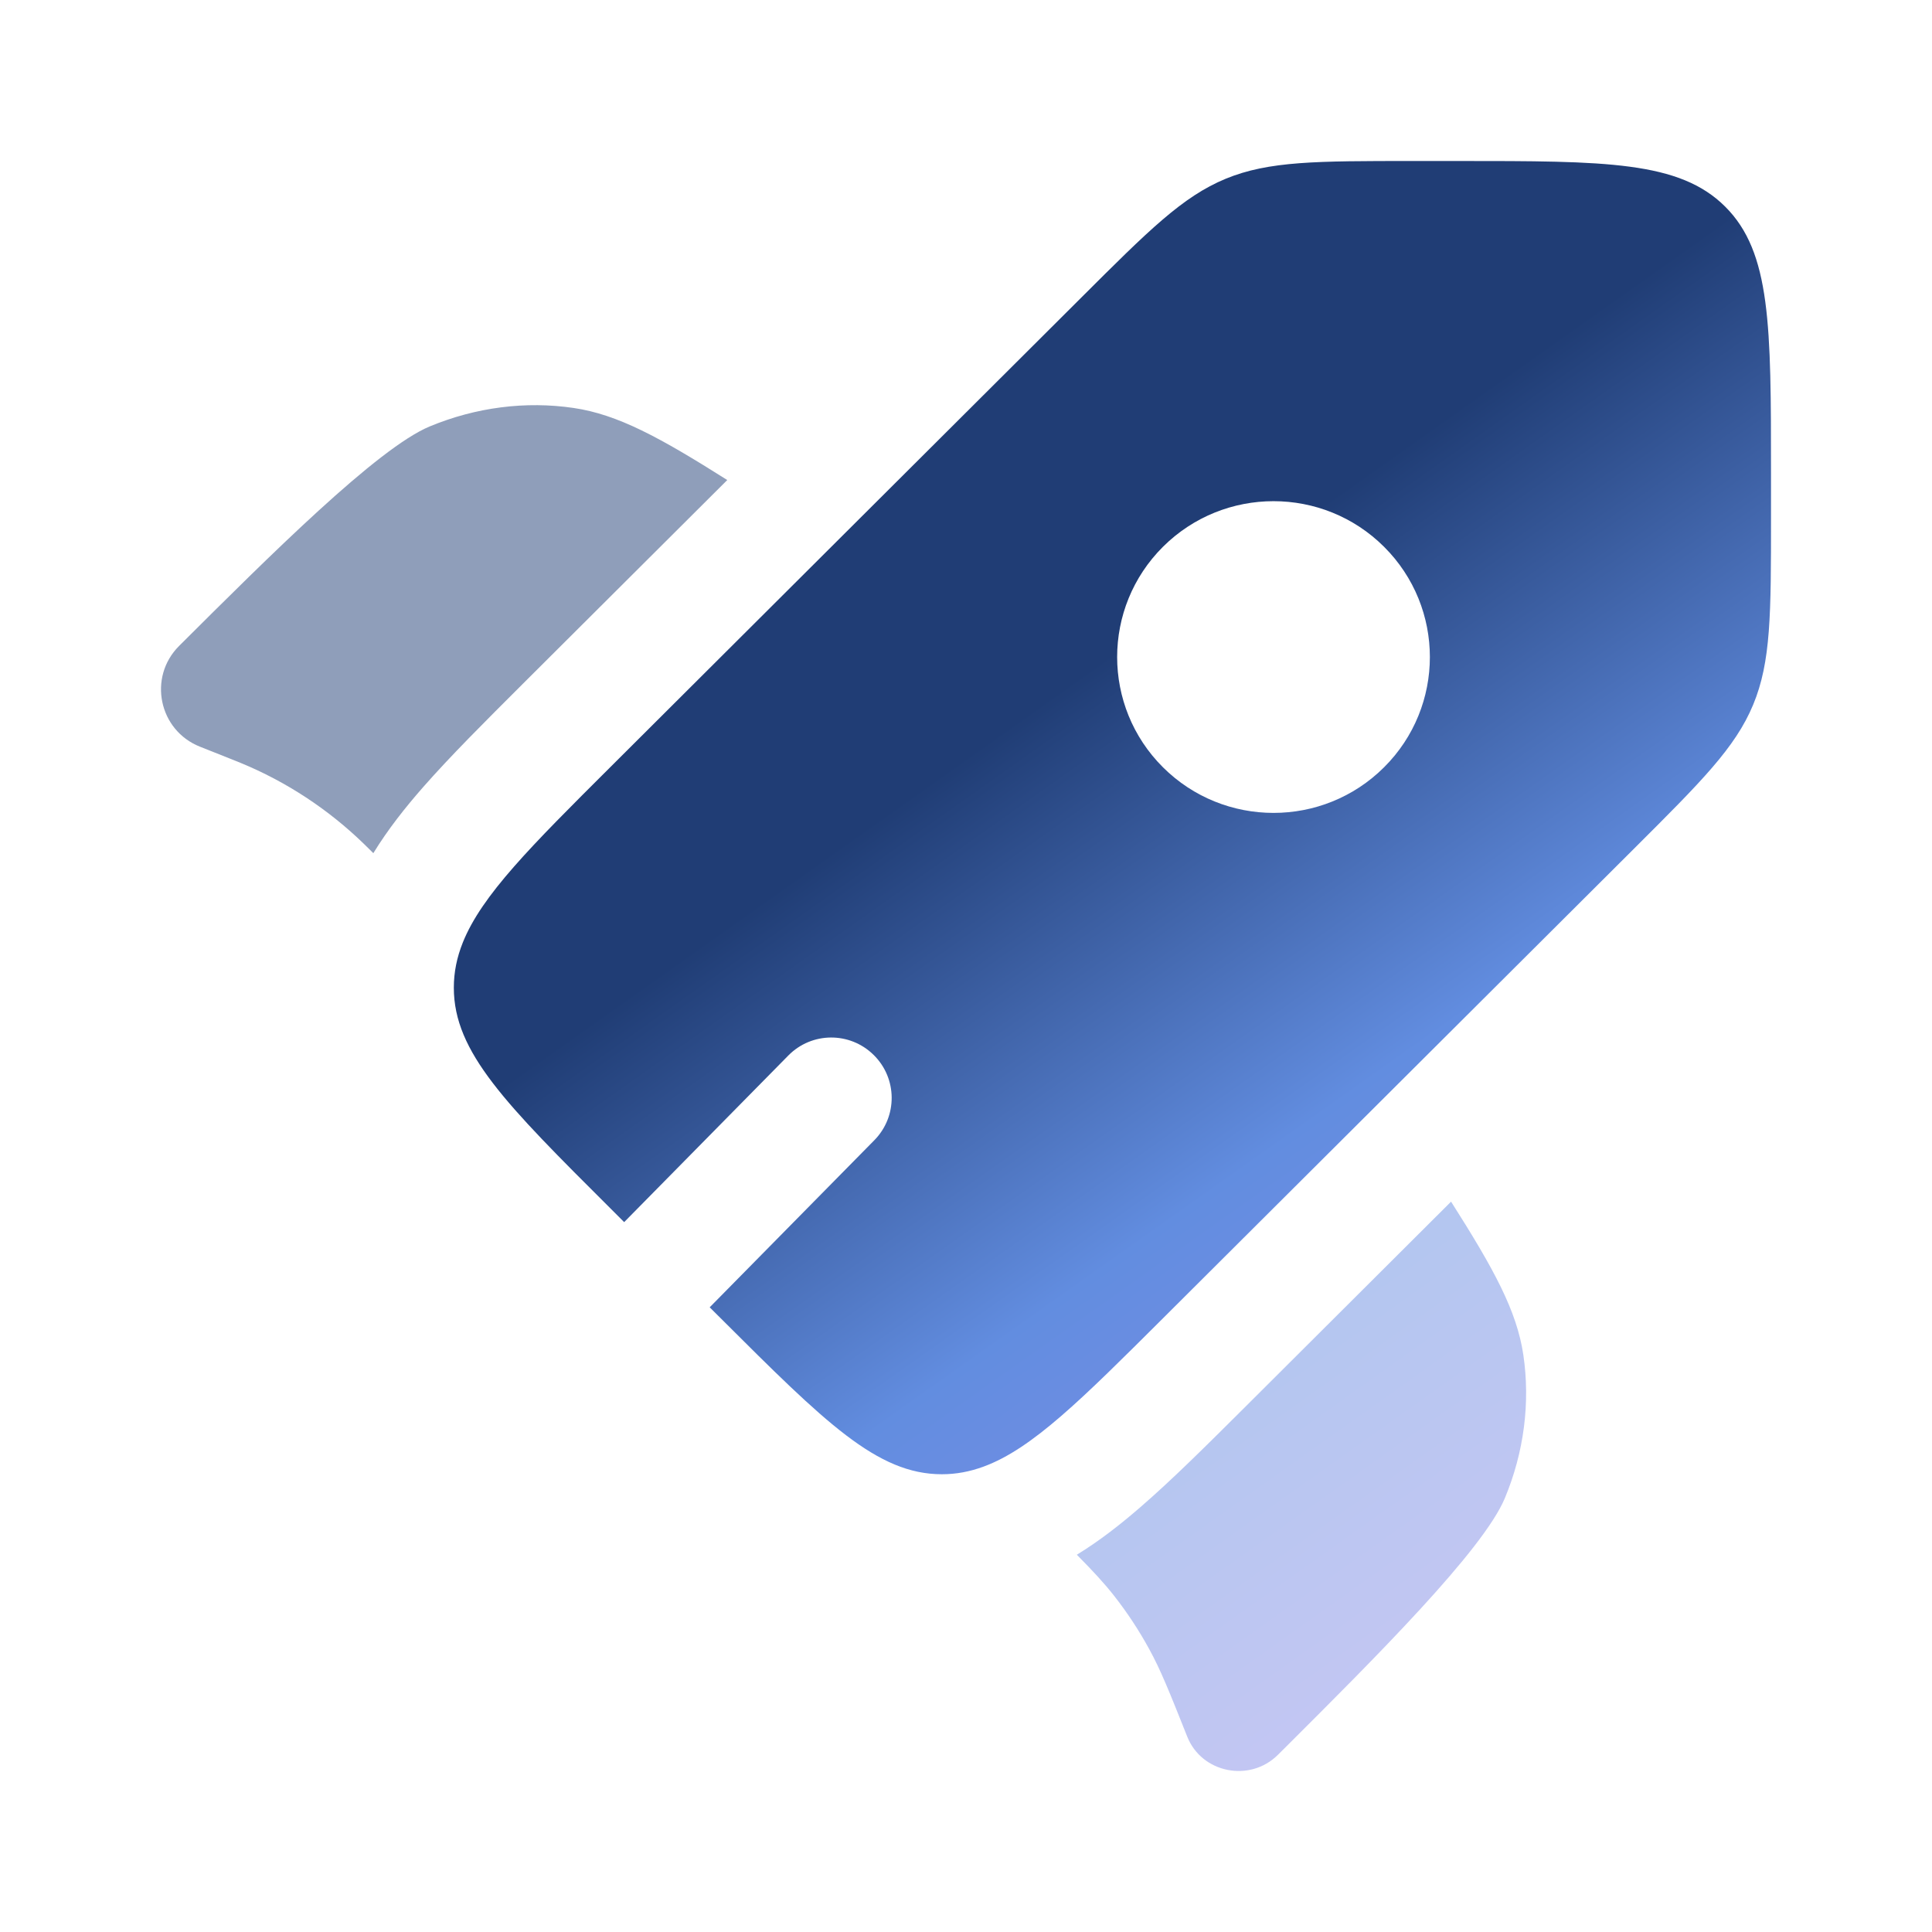 <svg width="30" height="30" viewBox="0 0 30 30" fill="none" xmlns="http://www.w3.org/2000/svg">
<path fill-rule="evenodd" clip-rule="evenodd" d="M18.058 20.471L25.367 13.184C26.419 12.135 26.946 11.61 27.223 10.943C27.5 10.276 27.5 9.534 27.5 8.05V7.341C27.5 5.059 27.5 3.918 26.789 3.209C26.078 2.5 24.933 2.5 22.645 2.5H21.933C20.445 2.5 19.701 2.5 19.032 2.776C18.362 3.053 17.836 3.577 16.784 4.627L9.475 11.914C8.245 13.14 7.482 13.9 7.187 14.634C7.094 14.866 7.047 15.096 7.047 15.337C7.047 16.339 7.856 17.146 9.475 18.76L9.692 18.977L12.241 16.39C12.604 16.021 13.197 16.017 13.566 16.381C13.935 16.744 13.94 17.337 13.576 17.706L11.02 20.3L11.192 20.471C12.81 22.085 13.619 22.892 14.625 22.892C14.847 22.892 15.06 22.852 15.274 22.773C16.028 22.496 16.797 21.728 18.058 20.471ZM21.492 11.914C20.544 12.859 19.007 12.859 18.058 11.914C17.11 10.969 17.11 9.436 18.058 8.491C19.007 7.546 20.544 7.546 21.492 8.491C22.44 9.436 22.44 10.969 21.492 11.914Z" fill="url(#paint0_linear_666_4279)"/>
<g opacity="0.5">
<path d="M11.293 7.454L8.114 10.623C7.53 11.206 6.994 11.74 6.57 12.223C6.298 12.533 6.027 12.873 5.797 13.248L5.766 13.217C5.707 13.159 5.678 13.129 5.648 13.101C5.095 12.565 4.446 12.138 3.733 11.845C3.695 11.829 3.656 11.814 3.579 11.783L3.106 11.595C2.464 11.341 2.294 10.516 2.781 10.03C4.182 8.634 5.863 6.957 6.674 6.621C7.39 6.324 8.163 6.225 8.908 6.335C9.591 6.436 10.238 6.787 11.293 7.454Z" fill="url(#paint1_linear_666_4279)"/>
<path d="M16.721 24.142C16.977 24.401 17.147 24.585 17.301 24.781C17.504 25.04 17.685 25.315 17.843 25.604C18.022 25.928 18.16 26.275 18.436 26.968C18.661 27.533 19.409 27.682 19.843 27.249L19.948 27.145C21.349 25.748 23.03 24.072 23.367 23.264C23.665 22.55 23.764 21.779 23.654 21.036C23.552 20.355 23.201 19.711 22.532 18.659L19.343 21.839C18.745 22.435 18.197 22.981 17.701 23.409C17.404 23.666 17.08 23.922 16.721 24.142Z" fill="url(#paint2_linear_666_4279)"/>
</g>
<defs>
<linearGradient id="paint0_linear_666_4279" x1="19.428" y1="2.5" x2="36.199" y2="26.182" gradientUnits="userSpaceOnUse">
<stop offset="0.172" stop-color="#203D75"/>
<stop offset="0.438" stop-color="#628DE0"/>
<stop offset="0.745" stop-color="#968FEA"/>
<stop offset="1" stop-color="#66AEF4"/>
</linearGradient>
<linearGradient id="paint1_linear_666_4279" x1="15.332" y1="6.292" x2="32.795" y2="30.864" gradientUnits="userSpaceOnUse">
<stop offset="0.172" stop-color="#203D75"/>
<stop offset="0.438" stop-color="#628DE0"/>
<stop offset="0.745" stop-color="#968FEA"/>
<stop offset="1" stop-color="#66AEF4"/>
</linearGradient>
<linearGradient id="paint2_linear_666_4279" x1="15.332" y1="6.292" x2="32.795" y2="30.864" gradientUnits="userSpaceOnUse">
<stop offset="0.172" stop-color="#203D75"/>
<stop offset="0.438" stop-color="#628DE0"/>
<stop offset="0.745" stop-color="#968FEA"/>
<stop offset="1" stop-color="#66AEF4"/>
</linearGradient>
</defs>
</svg>
